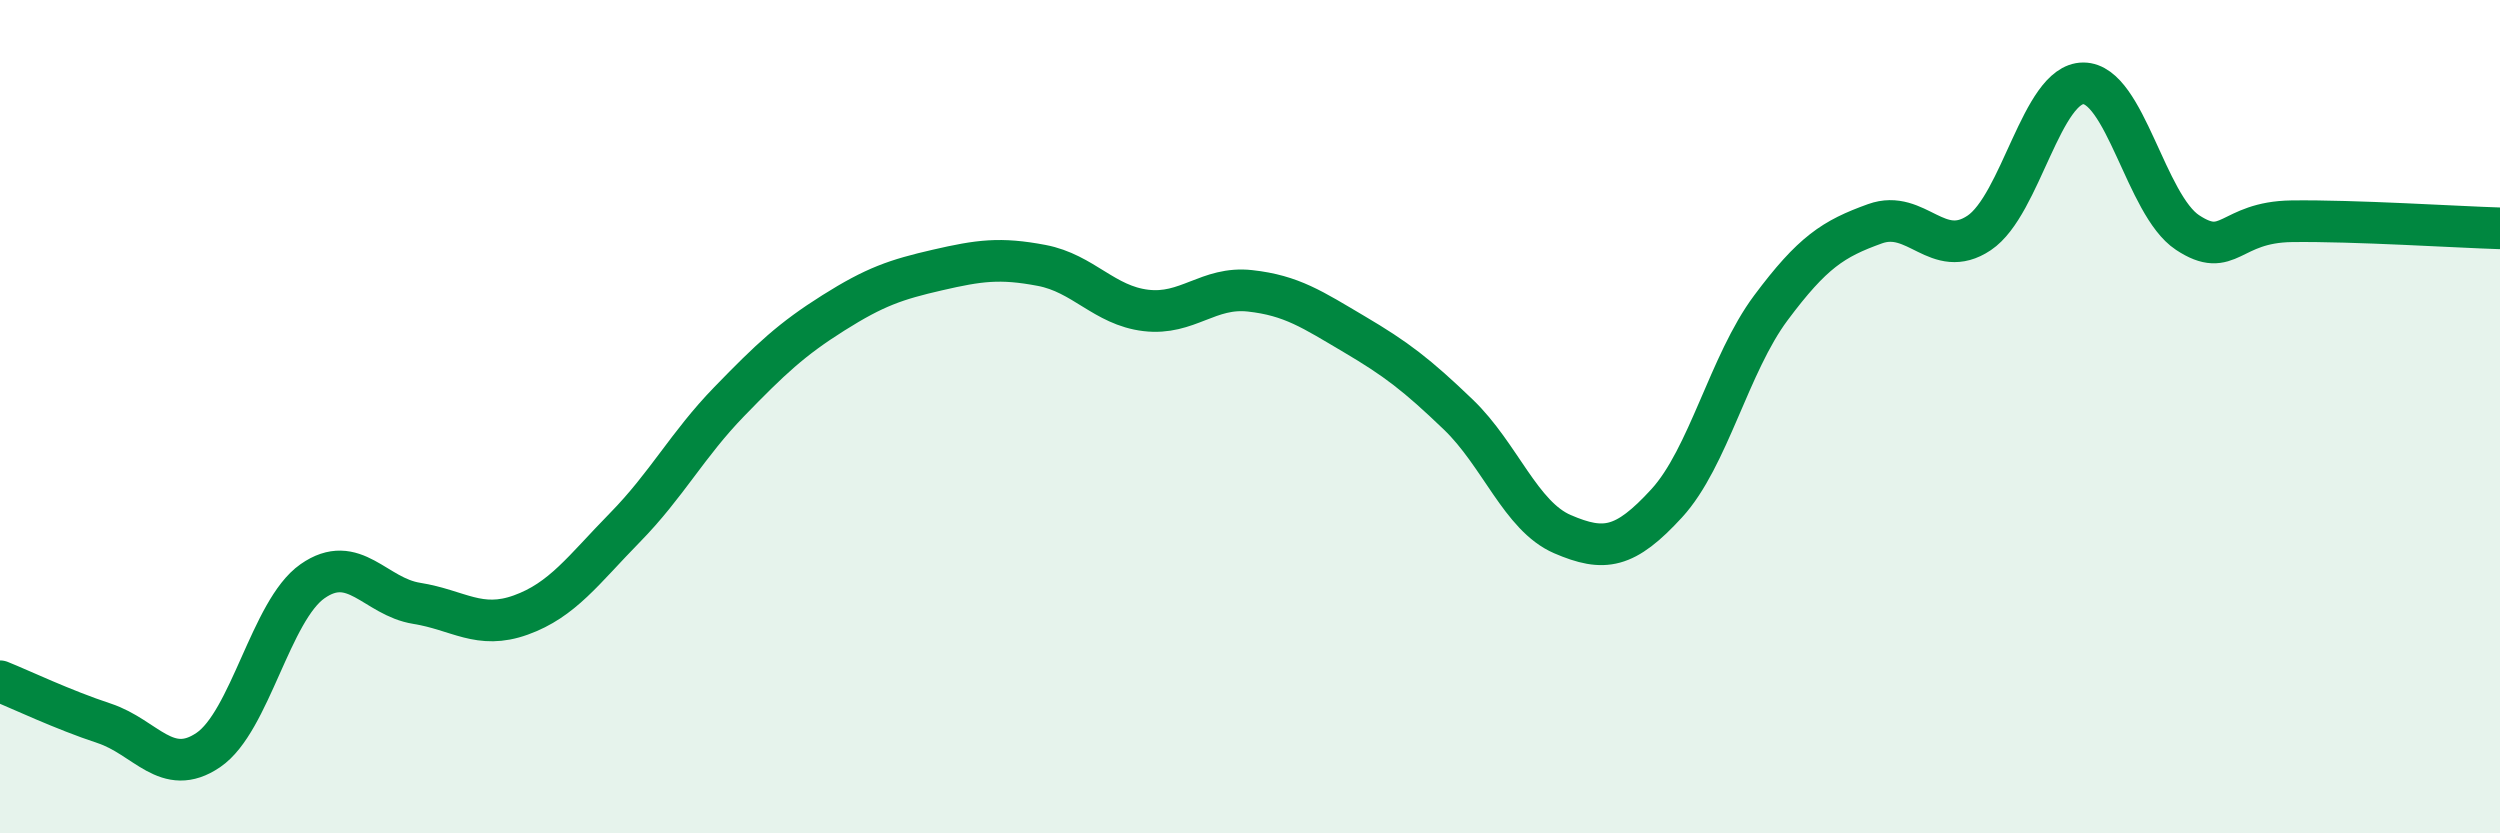 
    <svg width="60" height="20" viewBox="0 0 60 20" xmlns="http://www.w3.org/2000/svg">
      <path
        d="M 0,16.35 C 0.5,16.55 1.5,17.03 2.5,17.36 C 3.5,17.69 4,18.68 5,18 C 6,17.32 6.5,14.65 7.5,13.95 C 8.5,13.25 9,14.32 10,14.48 C 11,14.64 11.5,15.12 12.5,14.76 C 13.5,14.4 14,13.68 15,12.66 C 16,11.64 16.5,10.67 17.5,9.64 C 18.5,8.61 19,8.14 20,7.51 C 21,6.88 21.5,6.71 22.5,6.48 C 23.5,6.25 24,6.18 25,6.37 C 26,6.56 26.5,7.33 27.5,7.45 C 28.5,7.57 29,6.87 30,6.98 C 31,7.09 31.5,7.43 32.5,8.02 C 33.5,8.61 34,8.99 35,9.95 C 36,10.91 36.5,12.39 37.5,12.82 C 38.5,13.25 39,13.17 40,12.08 C 41,10.99 41.5,8.73 42.5,7.39 C 43.5,6.05 44,5.73 45,5.37 C 46,5.01 46.5,6.26 47.5,5.59 C 48.5,4.92 49,2 50,2 C 51,2 51.5,4.92 52.5,5.58 C 53.5,6.24 53.5,5.33 55,5.31 C 56.5,5.29 59,5.45 60,5.48L60 20L0 20Z"
        fill="#008740"
        opacity="0.1"
        stroke-linecap="round"
        stroke-linejoin="round"
      />
      <path
        d="M 0,16.35 C 0.5,16.55 1.5,17.03 2.5,17.36 C 3.5,17.69 4,18.68 5,18 C 6,17.32 6.5,14.65 7.5,13.95 C 8.5,13.25 9,14.32 10,14.48 C 11,14.64 11.5,15.12 12.5,14.76 C 13.5,14.4 14,13.68 15,12.66 C 16,11.64 16.5,10.67 17.5,9.64 C 18.5,8.61 19,8.14 20,7.51 C 21,6.88 21.5,6.71 22.5,6.48 C 23.5,6.25 24,6.18 25,6.37 C 26,6.56 26.5,7.33 27.5,7.45 C 28.5,7.57 29,6.87 30,6.98 C 31,7.09 31.5,7.43 32.5,8.02 C 33.5,8.61 34,8.99 35,9.95 C 36,10.91 36.5,12.39 37.5,12.82 C 38.5,13.25 39,13.17 40,12.08 C 41,10.99 41.5,8.73 42.5,7.39 C 43.5,6.05 44,5.73 45,5.37 C 46,5.01 46.5,6.26 47.5,5.59 C 48.5,4.92 49,2 50,2 C 51,2 51.5,4.92 52.5,5.58 C 53.5,6.24 53.5,5.33 55,5.31 C 56.5,5.29 59,5.45 60,5.48"
        stroke="#008740"
        stroke-width="1"
        fill="none"
        stroke-linecap="round"
        stroke-linejoin="round"
      />
    </svg>
  